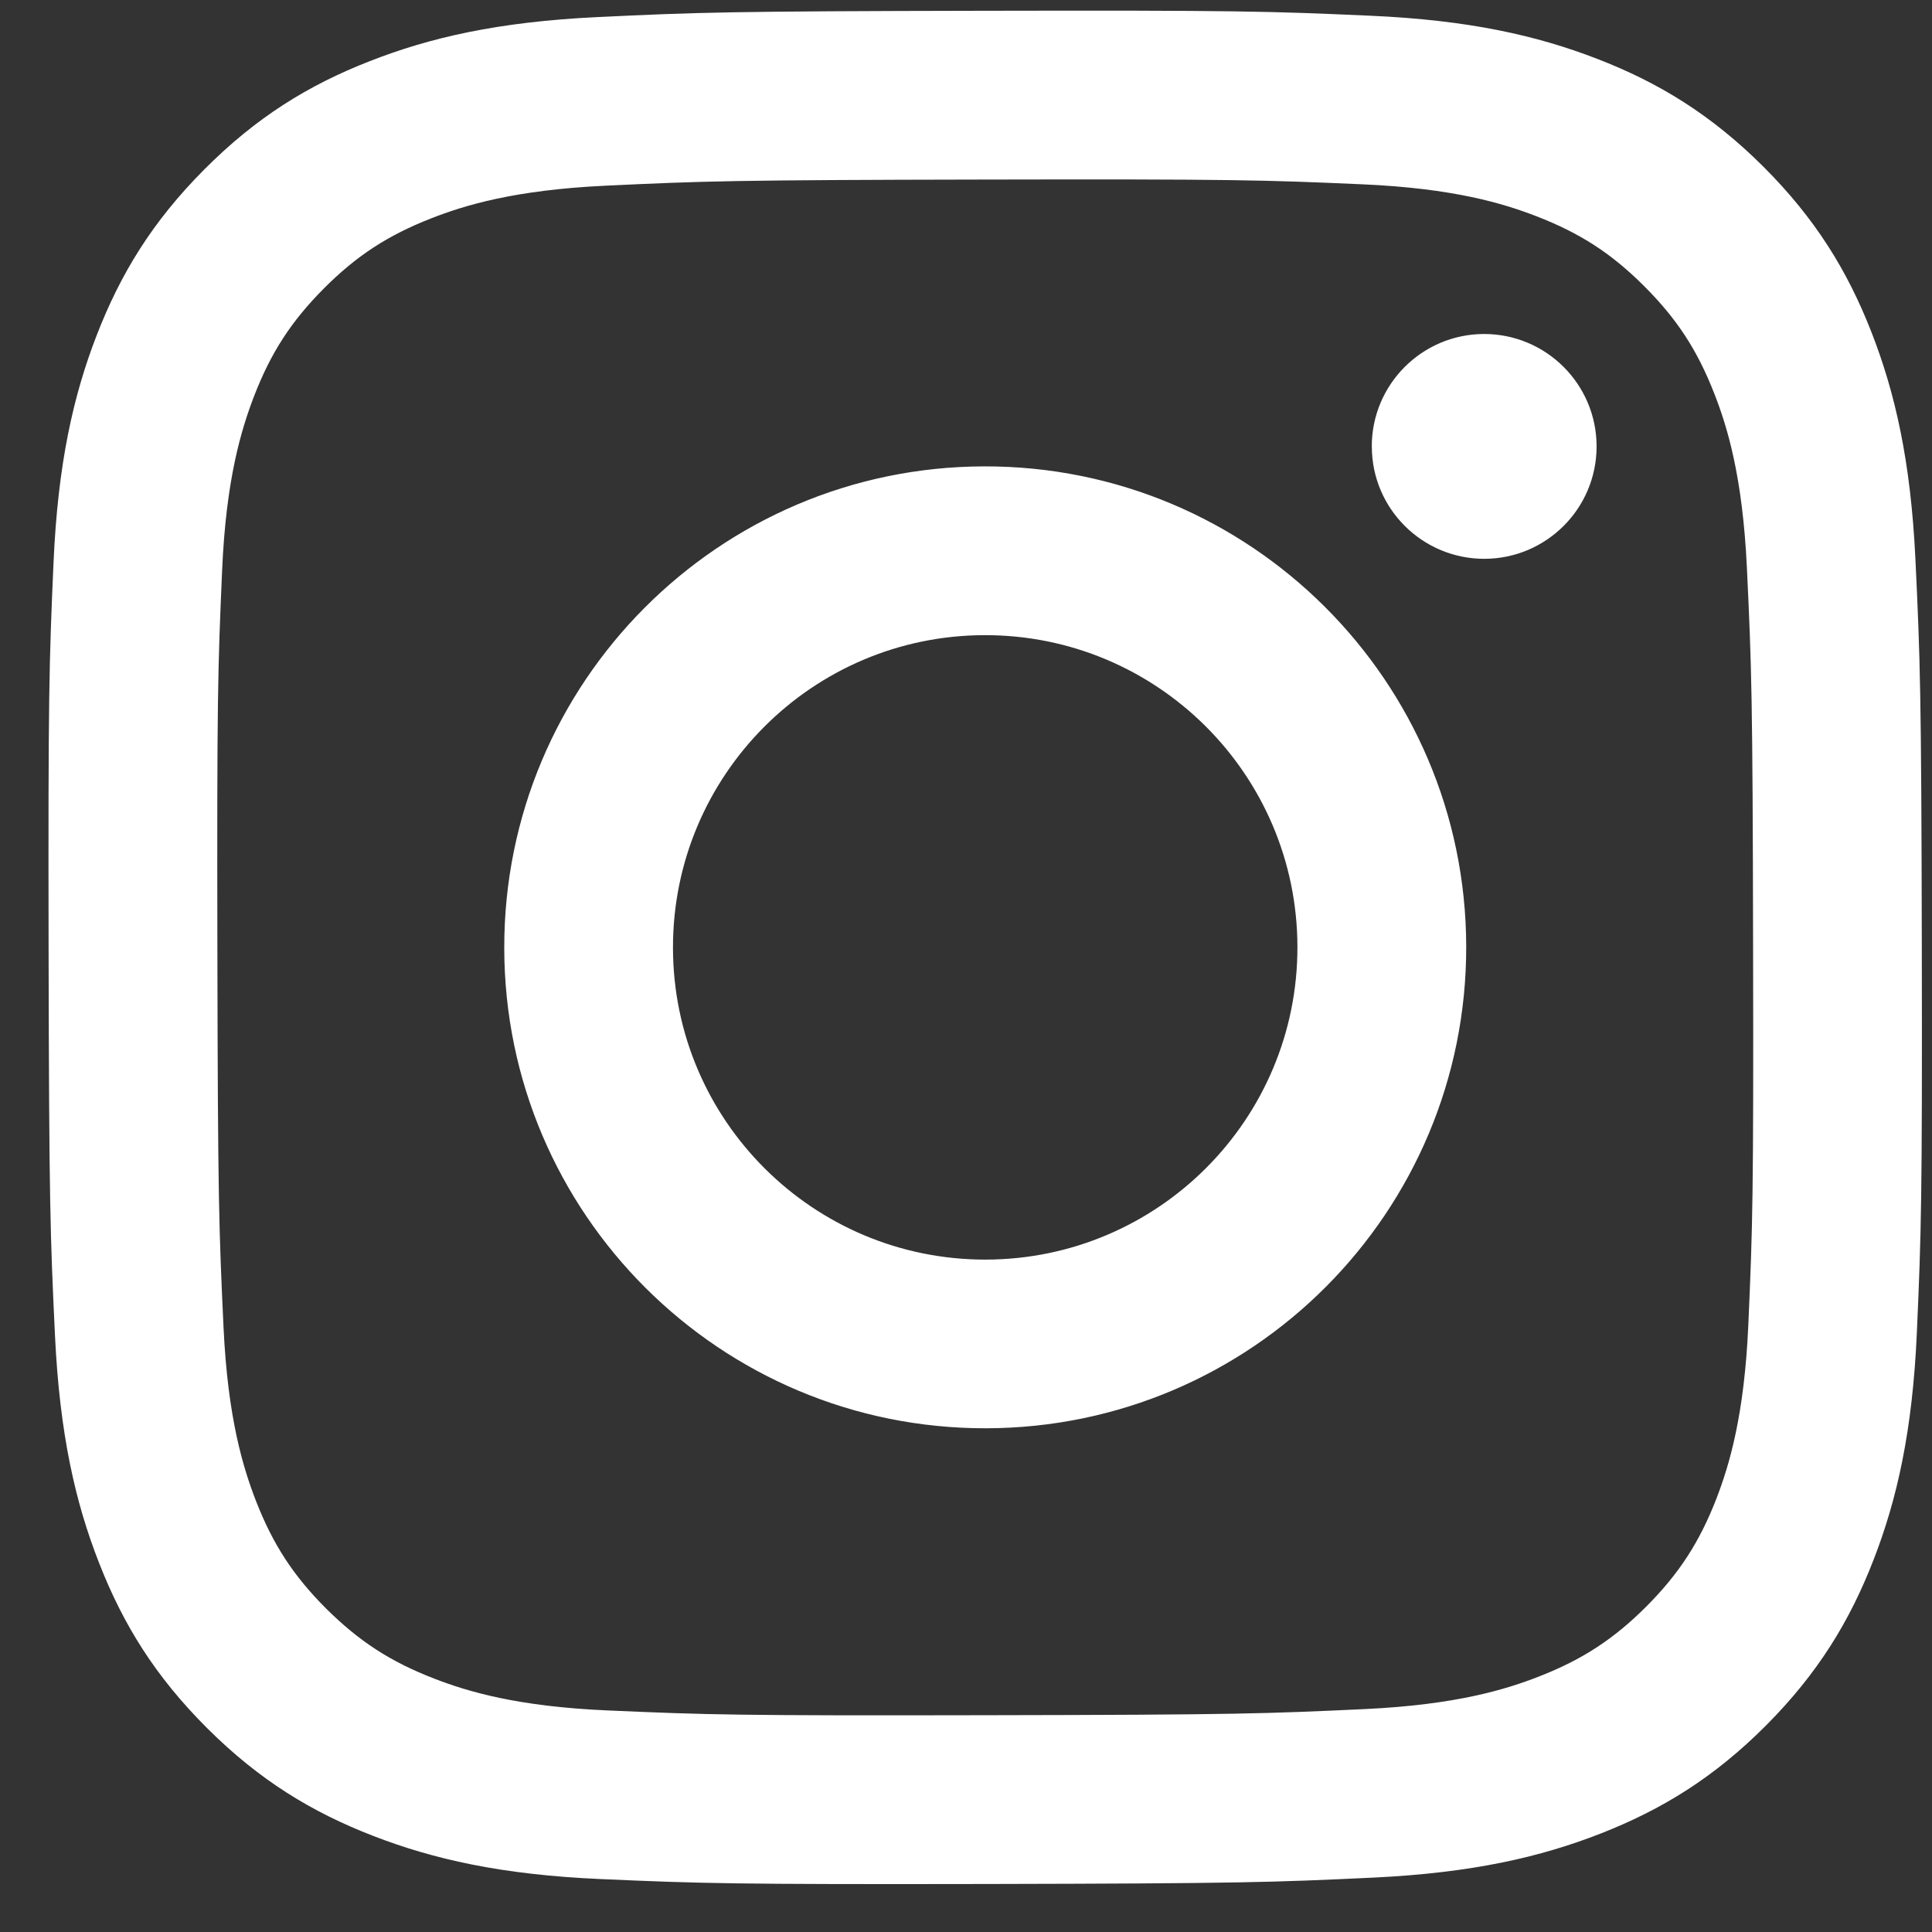 <svg xmlns="http://www.w3.org/2000/svg" fill="none" viewBox="0 0 33 33" height="33" width="33">
<rect x="0" y="0" width="33" height="33" fill="#333333" stroke="none"/>
<path fill="white" d="M10.202 0.292C8.499 0.373 7.336 0.645 6.32 1.043C5.268 1.453 4.377 2.003 3.49 2.894C2.602 3.785 2.057 4.678 1.65 5.731C1.256 6.749 0.988 7.913 0.914 9.616C0.839 11.323 0.822 11.867 0.83 16.212C0.838 20.557 0.858 21.102 0.939 22.809C1.02 24.511 1.292 25.674 1.69 26.69C2.1 27.742 2.65 28.633 3.54 29.52C4.431 30.408 5.325 30.953 6.378 31.36C7.396 31.754 8.56 32.022 10.263 32.096C11.969 32.171 12.514 32.188 16.858 32.18C21.203 32.171 21.748 32.152 23.455 32.071C25.157 31.99 26.319 31.717 27.336 31.32C28.388 30.909 29.28 30.36 30.167 29.47C31.054 28.579 31.599 27.685 32.006 26.632C32.4 25.614 32.668 24.45 32.742 22.748C32.817 21.041 32.834 20.495 32.826 16.151C32.818 11.807 32.798 11.262 32.717 9.556C32.636 7.853 32.363 6.691 31.966 5.674C31.555 4.622 31.006 3.731 30.116 2.843C29.225 1.956 28.331 1.41 27.278 1.004C26.26 0.61 25.097 0.342 23.393 0.268C21.687 0.192 21.143 0.175 16.797 0.184C12.453 0.192 11.908 0.21 10.202 0.292M10.388 29.216C8.828 29.149 7.981 28.89 7.417 28.672C6.669 28.383 6.136 28.036 5.574 27.479C5.014 26.919 4.666 26.388 4.374 25.642C4.155 25.077 3.891 24.231 3.818 22.671C3.739 20.985 3.721 20.479 3.713 16.207C3.705 11.936 3.72 11.429 3.794 9.742C3.861 8.183 4.122 7.335 4.338 6.771C4.627 6.022 4.973 5.49 5.531 4.928C6.091 4.367 6.623 4.02 7.369 3.728C7.933 3.508 8.779 3.246 10.338 3.172C12.026 3.092 12.531 3.075 16.802 3.067C21.075 3.058 21.581 3.074 23.268 3.148C24.827 3.216 25.675 3.474 26.239 3.692C26.987 3.981 27.521 4.326 28.081 4.885C28.642 5.445 28.99 5.976 29.282 6.724C29.502 7.286 29.764 8.133 29.838 9.692C29.918 11.379 29.937 11.885 29.944 16.157C29.953 20.429 29.937 20.935 29.863 22.622C29.795 24.182 29.536 25.029 29.319 25.594C29.029 26.341 28.683 26.874 28.125 27.436C27.566 27.995 27.034 28.344 26.287 28.636C25.724 28.856 24.877 29.118 23.319 29.192C21.631 29.271 21.126 29.29 16.853 29.297C12.582 29.306 12.076 29.29 10.389 29.216M23.432 7.629C23.433 8.689 24.295 9.546 25.355 9.545C26.415 9.543 27.273 8.681 27.271 7.622C27.269 6.562 26.408 5.704 25.348 5.705C24.287 5.707 23.429 6.569 23.431 7.629M8.613 16.197C8.621 20.735 12.307 24.405 16.843 24.396C21.38 24.387 25.053 20.703 25.044 16.166C25.035 11.63 21.349 7.957 16.812 7.966C12.275 7.975 8.604 11.661 8.613 16.197ZM11.495 16.192C11.49 13.247 13.873 10.854 16.817 10.849C19.762 10.843 22.155 13.226 22.161 16.171C22.167 19.117 19.783 21.509 16.838 21.515C13.893 21.52 11.5 19.137 11.495 16.192"></path>
</svg>
